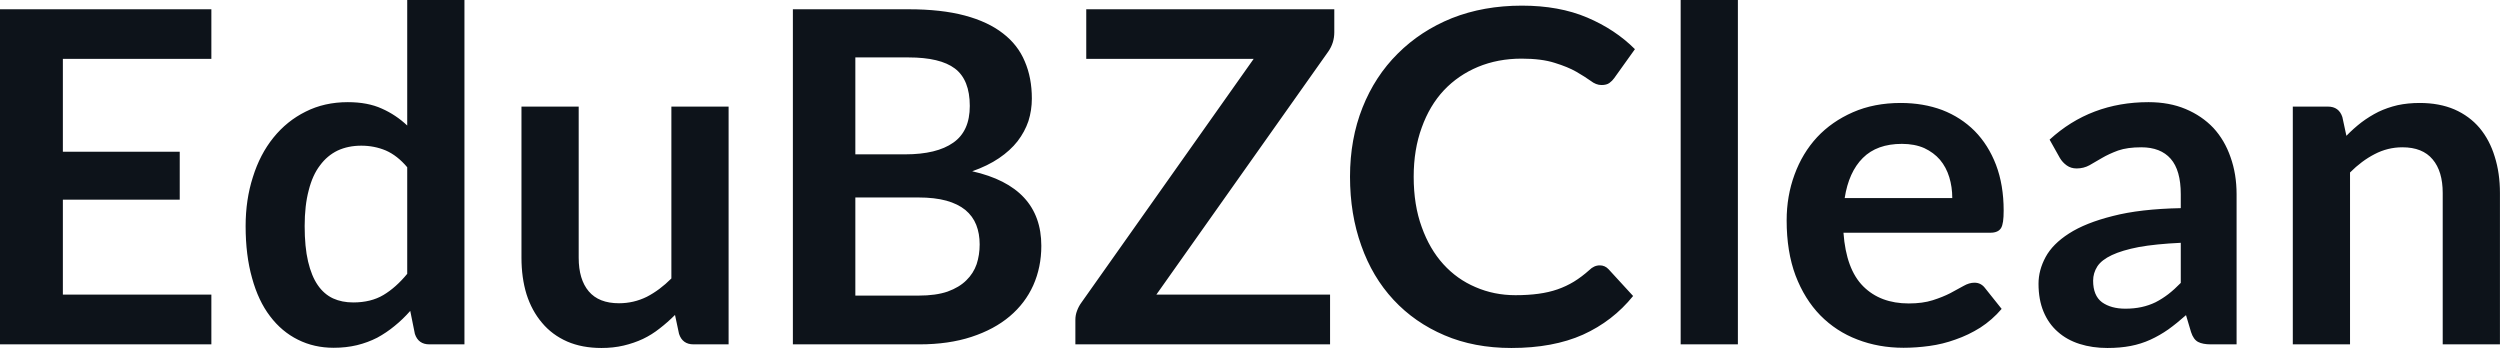 <svg fill="#0D131A" viewBox="0 0 124.073 17.273" height="100%" width="100%" xmlns="http://www.w3.org/2000/svg"><path preserveAspectRatio="none" d="M0 0.46L10.49 0.46L10.49 2.92L3.12 2.92L3.12 7.53L8.92 7.53L8.92 9.91L3.12 9.91L3.12 14.62L10.49 14.62L10.49 17.09L0 17.09L0 0.46ZM23.05 17.09L21.31 17.09Q20.76 17.09 20.59 16.57L20.59 16.57L20.36 15.43Q19.99 15.85 19.58 16.18Q19.18 16.51 18.72 16.76Q18.25 17.00 17.72 17.13Q17.18 17.26 16.56 17.26L16.56 17.26Q15.59 17.26 14.79 16.86Q13.98 16.46 13.40 15.69Q12.82 14.93 12.51 13.80Q12.19 12.67 12.19 11.22L12.19 11.22Q12.19 9.91 12.55 8.79Q12.90 7.66 13.57 6.83Q14.24 6.00 15.17 5.54Q16.10 5.07 17.26 5.07L17.26 5.07Q18.25 5.07 18.95 5.39Q19.65 5.70 20.21 6.23L20.21 6.23L20.21 0L23.05 0L23.05 17.09ZM17.53 15.01L17.53 15.01Q18.41 15.01 19.03 14.64Q19.65 14.27 20.21 13.59L20.21 13.59L20.21 8.30Q19.72 7.72 19.15 7.47Q18.58 7.23 17.93 7.23L17.93 7.23Q17.28 7.23 16.76 7.47Q16.24 7.72 15.88 8.21Q15.51 8.69 15.32 9.45Q15.12 10.20 15.12 11.22L15.12 11.22Q15.12 12.26 15.29 12.98Q15.46 13.70 15.77 14.15Q16.08 14.60 16.53 14.81Q16.97 15.01 17.53 15.01ZM25.88 5.29L28.72 5.29L28.72 12.79Q28.72 13.87 29.22 14.46Q29.72 15.05 30.72 15.05L30.72 15.05Q31.45 15.05 32.10 14.73Q32.74 14.40 33.32 13.82L33.32 13.82L33.32 5.29L36.16 5.29L36.16 17.09L34.42 17.09Q33.87 17.09 33.70 16.57L33.70 16.57L33.50 15.63Q33.13 16.00 32.74 16.30Q32.35 16.61 31.91 16.82Q31.46 17.03 30.95 17.15Q30.44 17.27 29.85 17.27L29.85 17.27Q28.89 17.27 28.15 16.95Q27.40 16.62 26.90 16.02Q26.39 15.42 26.13 14.60Q25.88 13.78 25.88 12.79L25.88 12.79L25.88 5.29ZM45.63 17.09L39.35 17.09L39.35 0.46L45.09 0.46Q46.72 0.46 47.88 0.77Q49.04 1.08 49.78 1.66Q50.52 2.23 50.86 3.05Q51.21 3.86 51.21 4.89L51.21 4.89Q51.21 5.47 51.04 6.01Q50.86 6.54 50.50 7.01Q50.14 7.47 49.58 7.85Q49.02 8.23 48.25 8.50L48.25 8.50Q51.68 9.27 51.68 12.20L51.68 12.20Q51.68 13.26 51.28 14.16Q50.88 15.05 50.11 15.70Q49.34 16.35 48.21 16.72Q47.08 17.09 45.63 17.09L45.63 17.09ZM45.57 9.80L42.45 9.80L42.45 14.67L45.59 14.67Q46.45 14.67 47.03 14.47Q47.61 14.26 47.96 13.91Q48.31 13.57 48.47 13.11Q48.62 12.65 48.62 12.13L48.62 12.13Q48.62 11.59 48.45 11.16Q48.28 10.73 47.91 10.42Q47.54 10.12 46.97 9.96Q46.39 9.80 45.57 9.80L45.57 9.80ZM42.45 2.85L42.45 7.66L44.92 7.66Q46.49 7.66 47.31 7.08Q48.13 6.51 48.13 5.26L48.13 5.26Q48.13 3.96 47.39 3.40Q46.66 2.85 45.09 2.85L45.09 2.85L42.45 2.85ZM53.91 0.46L66.22 0.46L66.22 1.60Q66.22 2.13 65.92 2.56L65.92 2.56L57.39 14.62L66.01 14.62L66.01 17.09L53.37 17.09L53.37 15.87Q53.37 15.64 53.45 15.43Q53.53 15.21 53.66 15.03L53.66 15.03L62.22 2.92L53.91 2.92L53.91 0.46ZM79.40 13.17L79.40 13.17Q79.65 13.17 79.83 13.36L79.83 13.36L81.05 14.69Q80.04 15.94 78.56 16.61Q77.08 17.27 75.01 17.27L75.01 17.27Q73.16 17.27 71.69 16.64Q70.21 16.01 69.16 14.88Q68.11 13.75 67.56 12.19Q67.00 10.63 67.00 8.77L67.00 8.77Q67.00 6.90 67.62 5.34Q68.24 3.78 69.37 2.66Q70.50 1.53 72.06 0.90Q73.63 0.28 75.53 0.28L75.53 0.28Q77.38 0.28 78.77 0.87Q80.16 1.46 81.14 2.44L81.14 2.44L80.11 3.88Q80.02 4.01 79.87 4.12Q79.73 4.22 79.48 4.22L79.48 4.22Q79.21 4.22 78.94 4.01Q78.66 3.81 78.23 3.56Q77.81 3.32 77.16 3.12Q76.51 2.91 75.51 2.91L75.51 2.91Q74.34 2.91 73.35 3.32Q72.37 3.73 71.66 4.48Q70.95 5.24 70.56 6.33Q70.16 7.42 70.16 8.77L70.16 8.77Q70.16 10.18 70.56 11.27Q70.95 12.36 71.63 13.11Q72.31 13.86 73.23 14.25Q74.15 14.65 75.21 14.65L75.21 14.65Q75.84 14.65 76.35 14.58Q76.87 14.51 77.30 14.36Q77.73 14.21 78.11 13.98Q78.50 13.74 78.88 13.40L78.88 13.40Q78.99 13.29 79.12 13.23Q79.25 13.17 79.40 13.17ZM83.41 0L86.25 0L86.25 17.09L83.41 17.09L83.41 0ZM94.33 5.11L94.33 5.11Q95.45 5.11 96.39 5.46Q97.32 5.82 98.00 6.50Q98.68 7.19 99.06 8.18Q99.44 9.18 99.44 10.45L99.44 10.45Q99.44 10.78 99.41 10.99Q99.38 11.20 99.31 11.32Q99.23 11.44 99.11 11.49Q98.98 11.55 98.78 11.55L98.78 11.55L91.49 11.55Q91.62 13.36 92.47 14.21Q93.32 15.06 94.73 15.06L94.73 15.06Q95.42 15.06 95.92 14.90Q96.42 14.74 96.79 14.55Q97.16 14.35 97.45 14.19Q97.73 14.03 97.99 14.03L97.99 14.03Q98.16 14.03 98.29 14.10Q98.42 14.17 98.51 14.29L98.51 14.29L99.34 15.33Q98.87 15.88 98.28 16.26Q97.69 16.63 97.05 16.85Q96.42 17.08 95.75 17.17Q95.09 17.26 94.47 17.26L94.47 17.26Q93.24 17.26 92.18 16.85Q91.13 16.45 90.34 15.65Q89.56 14.85 89.11 13.67Q88.67 12.49 88.67 10.94L88.67 10.94Q88.67 9.73 89.06 8.67Q89.45 7.60 90.18 6.81Q90.91 6.03 91.96 5.57Q93.01 5.11 94.33 5.11ZM94.39 7.14L94.39 7.14Q93.15 7.14 92.45 7.84Q91.75 8.54 91.55 9.83L91.55 9.83L96.89 9.83Q96.89 9.28 96.74 8.79Q96.59 8.30 96.28 7.93Q95.97 7.57 95.50 7.35Q95.02 7.14 94.39 7.14ZM111.00 9.64L111.00 17.09L109.72 17.09Q109.32 17.09 109.09 16.97Q108.86 16.85 108.74 16.48L108.74 16.48L108.49 15.64Q108.04 16.04 107.61 16.35Q107.18 16.65 106.72 16.86Q106.26 17.07 105.74 17.17Q105.22 17.27 104.59 17.27L104.59 17.27Q103.84 17.27 103.21 17.07Q102.58 16.87 102.13 16.47Q101.67 16.07 101.42 15.47Q101.17 14.87 101.17 14.08L101.17 14.08Q101.17 13.41 101.52 12.76Q101.87 12.11 102.68 11.59Q103.50 11.06 104.86 10.72Q106.21 10.37 108.23 10.33L108.23 10.33L108.23 9.64Q108.23 8.45 107.73 7.88Q107.23 7.31 106.27 7.31L106.27 7.31Q105.58 7.31 105.12 7.47Q104.66 7.64 104.32 7.84Q103.98 8.04 103.70 8.20Q103.41 8.36 103.06 8.36L103.06 8.36Q102.78 8.36 102.57 8.21Q102.36 8.06 102.23 7.84L102.23 7.84L101.72 6.93Q103.75 5.07 106.63 5.07L106.63 5.07Q107.66 5.07 108.47 5.41Q109.28 5.75 109.85 6.35Q110.41 6.96 110.70 7.80Q111.00 8.64 111.00 9.64L111.00 9.64ZM105.48 15.32L105.48 15.32Q105.91 15.32 106.28 15.24Q106.65 15.16 106.98 15.00Q107.31 14.83 107.61 14.60Q107.92 14.36 108.23 14.04L108.23 14.04L108.23 12.05Q106.98 12.11 106.15 12.26Q105.32 12.42 104.81 12.66Q104.30 12.90 104.09 13.22Q103.88 13.55 103.88 13.93L103.88 13.93Q103.88 14.67 104.32 15.00Q104.77 15.32 105.48 15.32ZM116.63 17.09L113.79 17.09L113.79 5.29L115.53 5.29Q116.08 5.29 116.25 5.81L116.25 5.81L116.45 6.74Q116.81 6.37 117.20 6.07Q117.60 5.77 118.04 5.55Q118.48 5.34 118.99 5.22Q119.50 5.11 120.09 5.11L120.09 5.11Q121.06 5.11 121.81 5.43Q122.56 5.76 123.06 6.35Q123.56 6.95 123.81 7.77Q124.07 8.59 124.07 9.58L124.07 9.58L124.07 17.09L121.23 17.09L121.23 9.58Q121.23 8.50 120.73 7.91Q120.23 7.31 119.23 7.31L119.23 7.31Q118.50 7.31 117.85 7.65Q117.21 7.98 116.63 8.56L116.63 8.56L116.63 17.09Z"></path></svg>